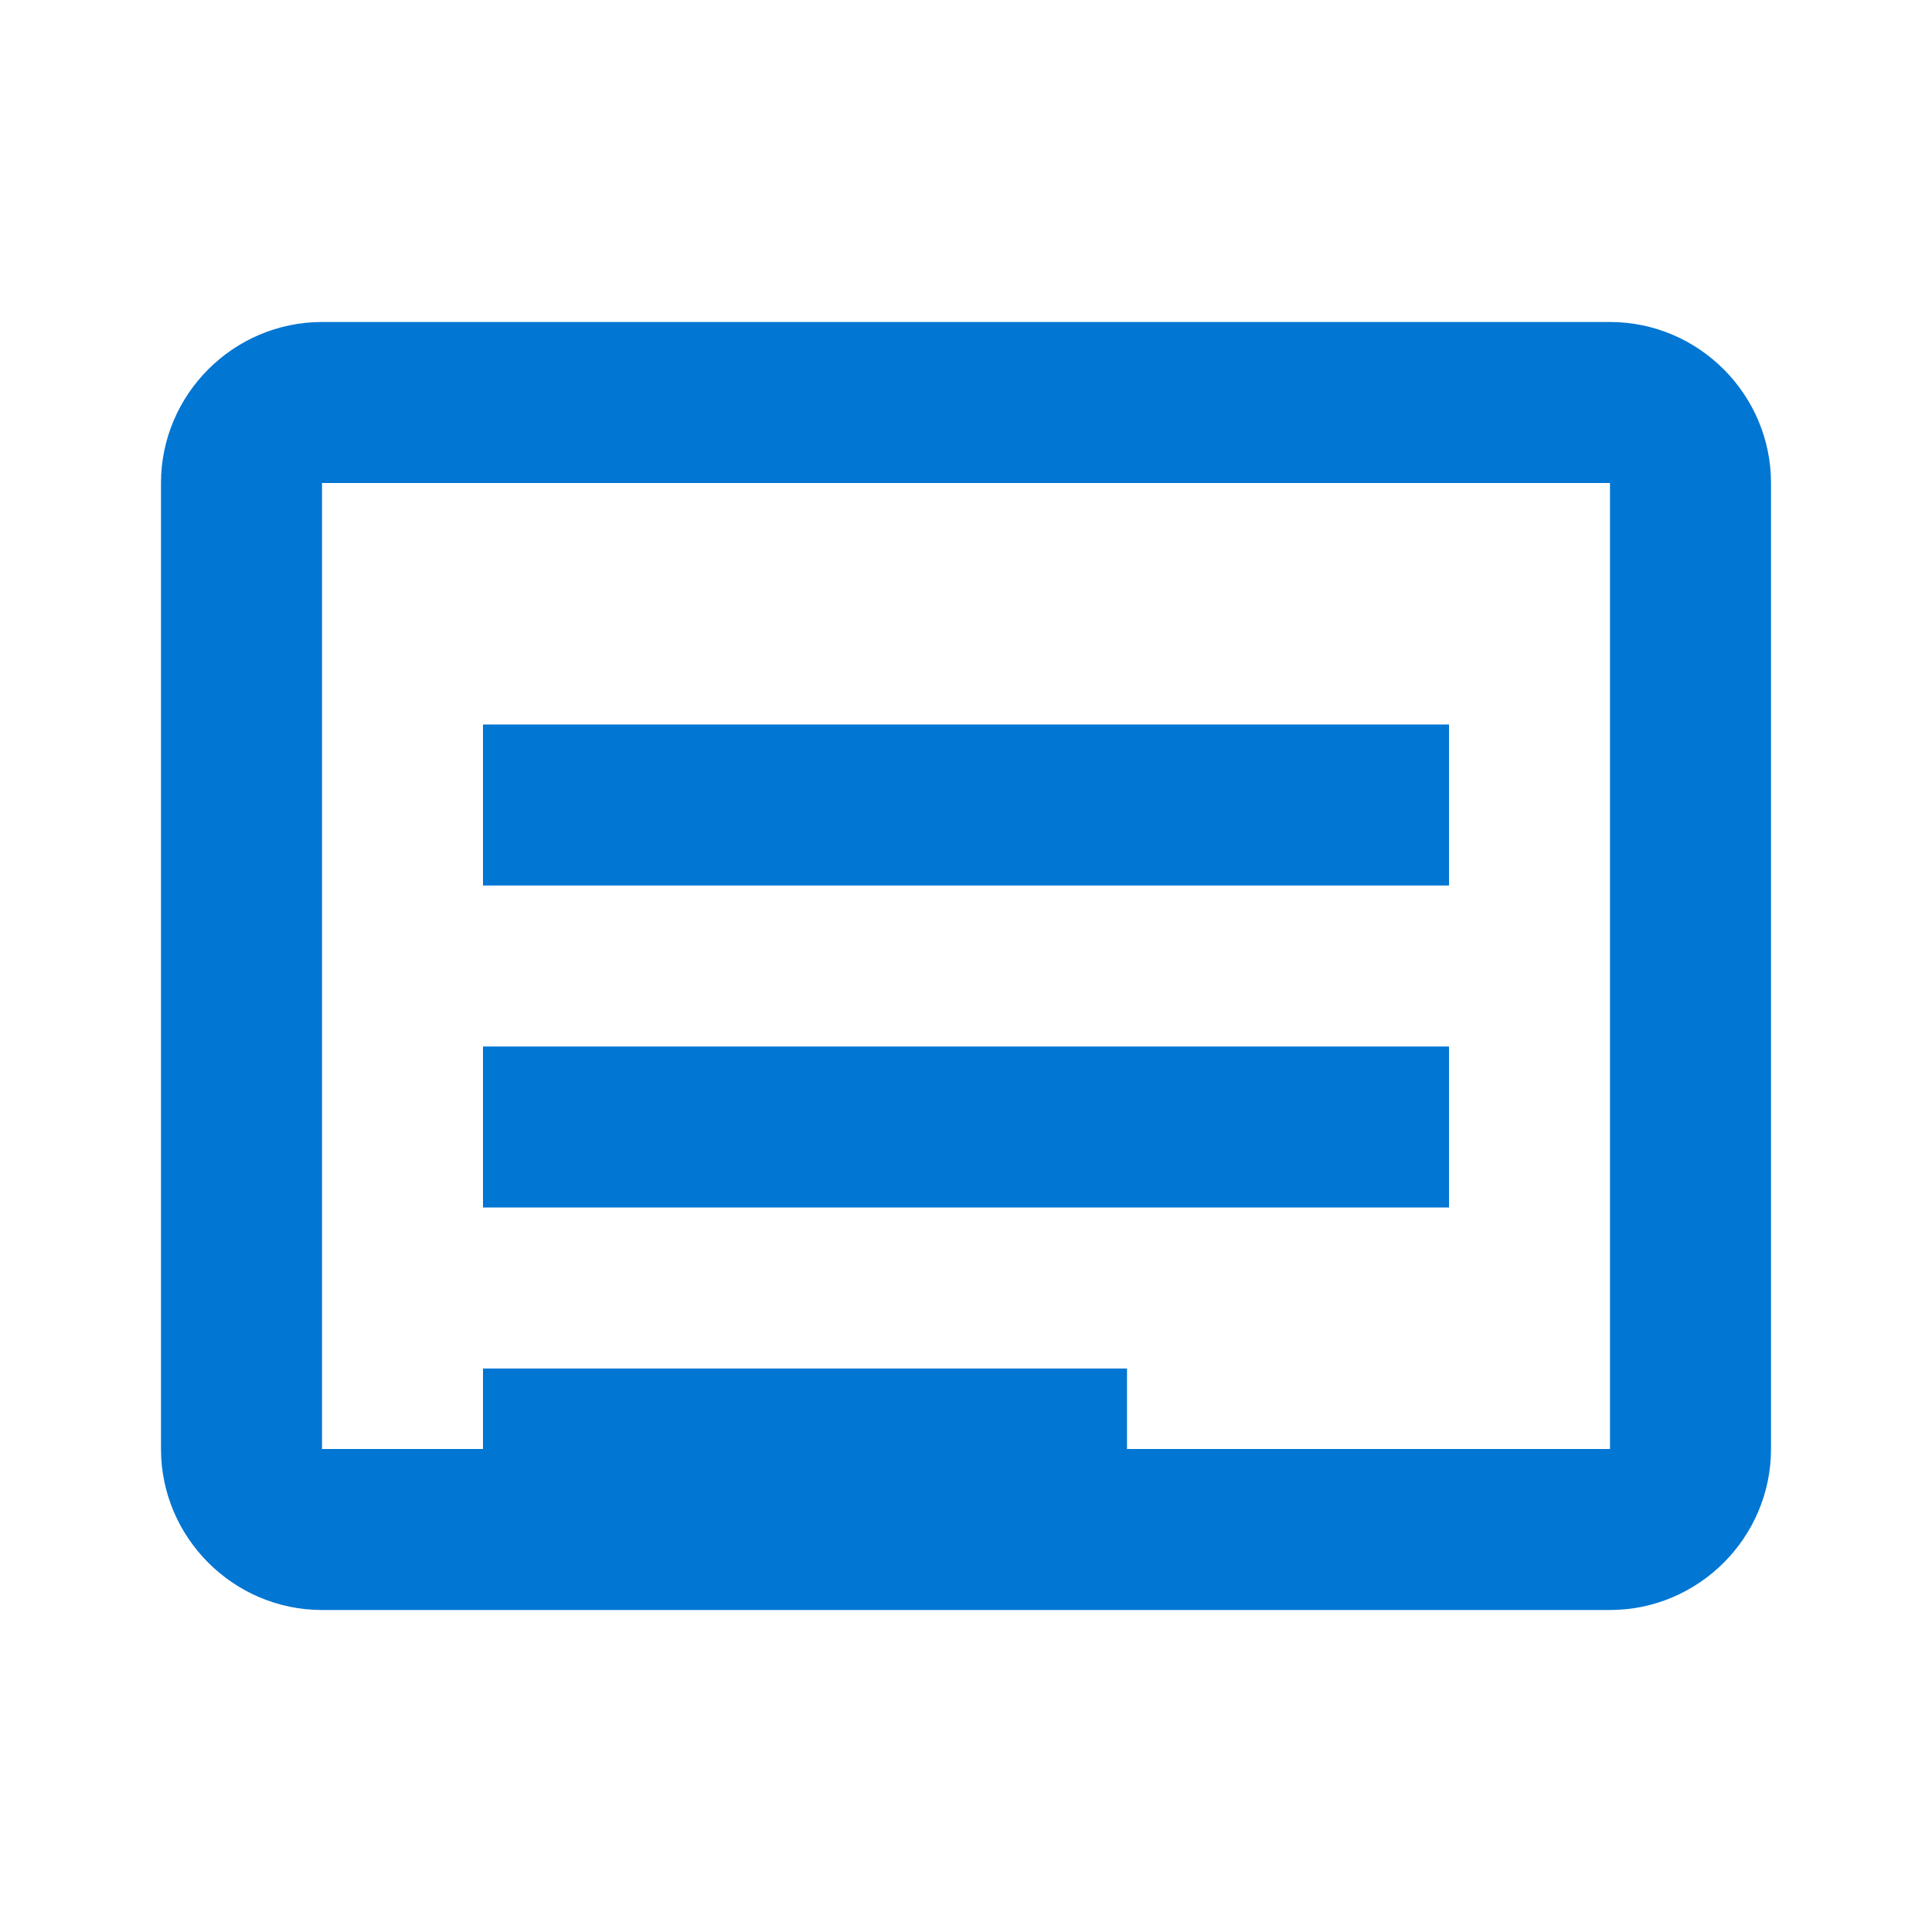 <svg xmlns="http://www.w3.org/2000/svg" width="48" height="48" viewBox="0 0 48 48" fill="none">
  <path d="M12 26H36V30H12V26Z" fill="#0176D3"/>
  <path d="M12 18H36V22H12V18Z" fill="#0176D3"/>
  <path d="M12 34H28V38H12V34Z" fill="#0176D3"/>
  <path d="M40 8H8C5.8 8 4 9.8 4 12V36C4 38.2 5.8 40 8 40H40C42.2 40 44 38.2 44 36V12C44 9.8 42.2 8 40 8ZM40 36H8V12H40V36Z" fill="#0176D3"/>
</svg> 